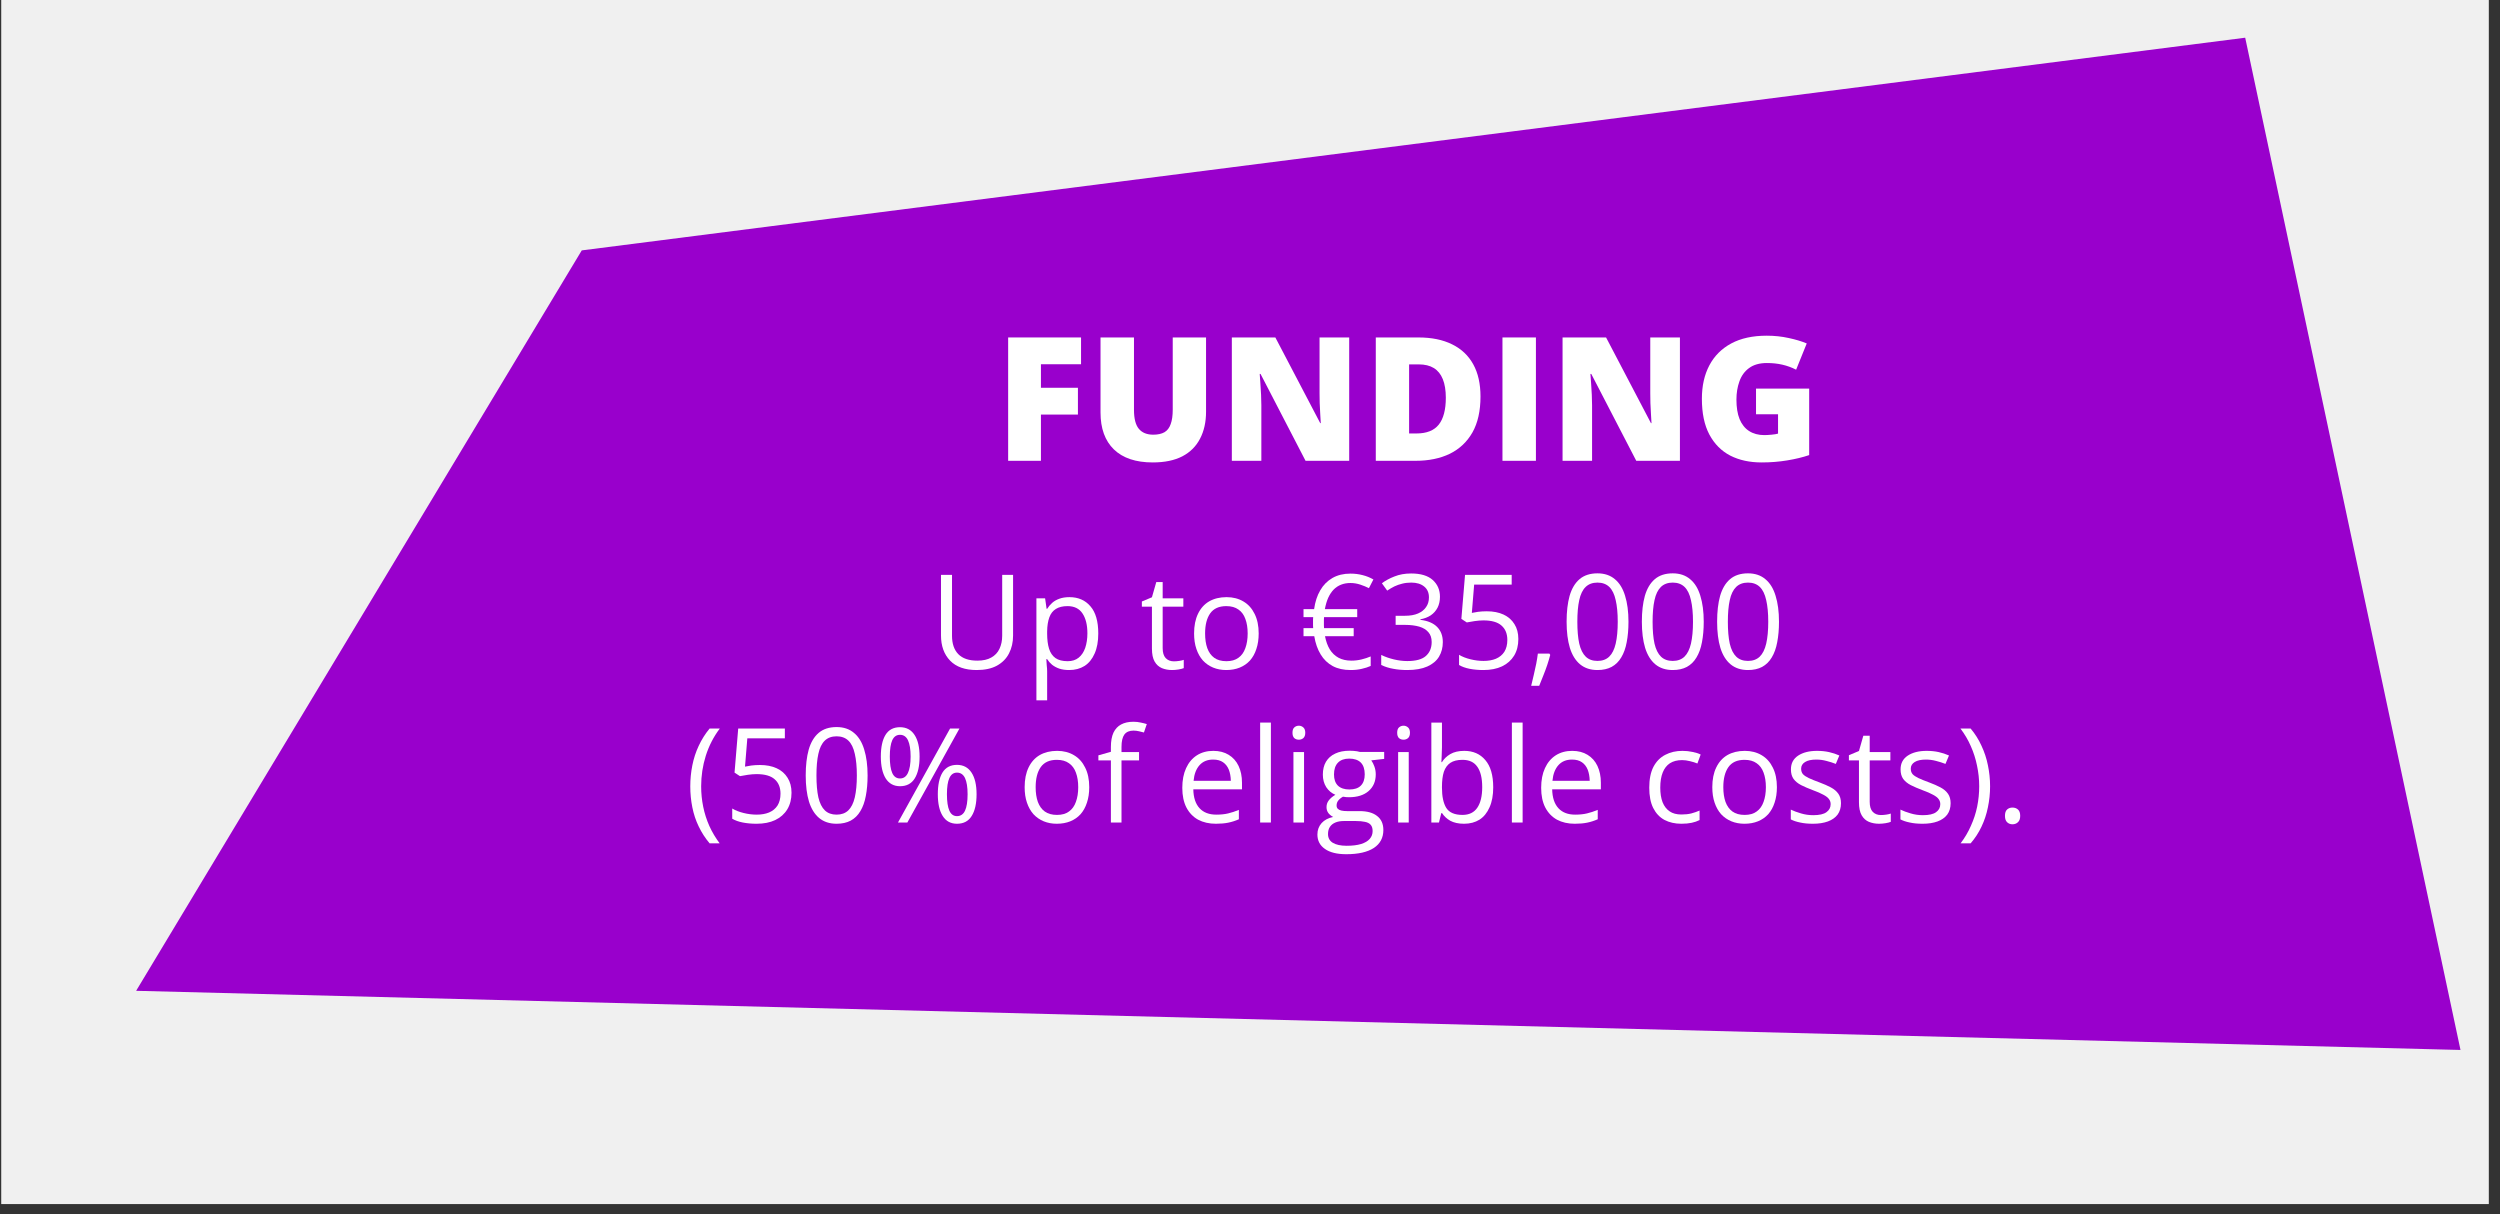 <?xml version="1.0" encoding="UTF-8"?> <svg xmlns="http://www.w3.org/2000/svg" xmlns:xlink="http://www.w3.org/1999/xlink" width="383" zoomAndPan="magnify" viewBox="0 0 287.25 139.5" height="186" preserveAspectRatio="xMidYMid meet" version="1.2"><rect x="0" y="0" width="287.25" height="139.5" fill="#333333" stroke="none"/><defs><clipPath id="74cf4aa176"><path d="M 0.141 0 L 285.965 0 L 285.965 138.348 L 0.141 138.348 Z M 0.141 0 "></path></clipPath><clipPath id="a8db6aed71"><path d="M 0.141 0 L 285.965 0 L 285.965 138.348 L 0.141 138.348 Z M 0.141 0 "></path></clipPath><clipPath id="f44a8935b6"><rect x="0" width="286" y="0" height="139"></rect></clipPath><clipPath id="bef259a710"><path d="M 15 4 L 283 4 L 283 121 L 15 121 Z M 15 4 "></path></clipPath><clipPath id="94607e19c5"><path d="M 4.957 8.781 L 279.867 1.176 L 283.234 122.941 L 8.328 130.551 Z M 4.957 8.781 "></path></clipPath><clipPath id="c6ce0d1fd5"><path d="M 4.602 -4.047 L 300.43 -12.234 L 304.52 135.68 L 8.695 143.867 Z M 4.602 -4.047 "></path></clipPath><clipPath id="78db51e1bc"><rect x="0" width="97" y="0" height="29"></rect></clipPath><clipPath id="07b2dbd2ac"><rect x="0" width="156" y="0" height="40"></rect></clipPath></defs><g id="3b10ad8d03"><g clip-rule="nonzero" clip-path="url(#74cf4aa176)"><g transform="matrix(1,0,0,1,0,-0)"><g clip-path="url(#f44a8935b6)"><g clip-rule="nonzero" clip-path="url(#a8db6aed71)"><path style=" stroke:none;fill-rule:nonzero;fill:#f0f0f0;fill-opacity:1;" d="M 0.141 0 L 286.023 0 L 286.023 138.348 L 0.141 138.348 Z M 0.141 0 "></path></g></g></g></g><g clip-rule="nonzero" clip-path="url(#bef259a710)"><g clip-rule="nonzero" clip-path="url(#94607e19c5)"><g clip-rule="nonzero" clip-path="url(#c6ce0d1fd5)"><path style=" stroke:none;fill-rule:evenodd;fill:#9900cc;fill-opacity:1;" d="M 15.641 113.844 L 66.844 28.77 L 257.973 4.332 L 282.711 120.641 Z M 15.641 113.844 "></path></g></g></g><g transform="matrix(1,0,0,1,113,31)"><g clip-path="url(#78db51e1bc)"><g style="fill:#ffffff;fill-opacity:1;"><g transform="translate(1.306, 21.946)"><path style="stroke:none" d="M 5.297 0 L 1.531 0 L 1.531 -14.172 L 9.906 -14.172 L 9.906 -11.094 L 5.297 -11.094 L 5.297 -8.391 L 9.547 -8.391 L 9.547 -5.312 L 5.297 -5.312 Z M 5.297 0 "></path></g></g><g style="fill:#ffffff;fill-opacity:1;"><g transform="translate(11.997, 21.946)"><path style="stroke:none" d="M 13.578 -14.172 L 13.578 -5.641 C 13.578 -4.453 13.348 -3.422 12.891 -2.547 C 12.441 -1.672 11.766 -0.992 10.859 -0.516 C 9.953 -0.047 8.816 0.188 7.453 0.188 C 5.504 0.188 4.016 -0.312 2.984 -1.312 C 1.961 -2.312 1.453 -3.723 1.453 -5.547 L 1.453 -14.172 L 5.297 -14.172 L 5.297 -5.859 C 5.297 -4.848 5.484 -4.117 5.859 -3.672 C 6.234 -3.223 6.785 -3 7.516 -3 C 8.035 -3 8.461 -3.094 8.797 -3.281 C 9.129 -3.477 9.367 -3.789 9.516 -4.219 C 9.672 -4.645 9.75 -5.195 9.75 -5.875 L 9.75 -14.172 Z M 13.578 -14.172 "></path></g></g><g style="fill:#ffffff;fill-opacity:1;"><g transform="translate(27.007, 21.946)"><path style="stroke:none" d="M 15.016 0 L 10 0 L 4.828 -9.984 L 4.734 -9.984 C 4.766 -9.68 4.789 -9.316 4.812 -8.891 C 4.844 -8.461 4.867 -8.023 4.891 -7.578 C 4.91 -7.141 4.922 -6.742 4.922 -6.391 L 4.922 0 L 1.531 0 L 1.531 -14.172 L 6.531 -14.172 L 11.688 -4.328 L 11.75 -4.328 C 11.727 -4.629 11.707 -4.984 11.688 -5.391 C 11.664 -5.805 11.645 -6.223 11.625 -6.641 C 11.613 -7.066 11.609 -7.441 11.609 -7.766 L 11.609 -14.172 L 15.016 -14.172 Z M 15.016 0 "></path></g></g><g style="fill:#ffffff;fill-opacity:1;"><g transform="translate(43.547, 21.946)"><path style="stroke:none" d="M 13.562 -7.391 C 13.562 -5.734 13.254 -4.359 12.641 -3.266 C 12.023 -2.18 11.16 -1.363 10.047 -0.812 C 8.93 -0.27 7.617 0 6.109 0 L 1.531 0 L 1.531 -14.172 L 6.438 -14.172 C 7.957 -14.172 9.25 -13.906 10.312 -13.375 C 11.375 -12.852 12.18 -12.086 12.734 -11.078 C 13.285 -10.078 13.562 -8.848 13.562 -7.391 Z M 9.578 -7.25 C 9.578 -8.102 9.461 -8.812 9.234 -9.375 C 9.004 -9.945 8.66 -10.375 8.203 -10.656 C 7.742 -10.938 7.164 -11.078 6.469 -11.078 L 5.359 -11.078 L 5.359 -3.141 L 6.203 -3.141 C 7.367 -3.141 8.223 -3.477 8.766 -4.156 C 9.305 -4.832 9.578 -5.863 9.578 -7.25 Z M 9.578 -7.25 "></path></g></g><g style="fill:#ffffff;fill-opacity:1;"><g transform="translate(58.102, 21.946)"><path style="stroke:none" d="M 1.531 0 L 1.531 -14.172 L 5.375 -14.172 L 5.375 0 Z M 1.531 0 "></path></g></g><g style="fill:#ffffff;fill-opacity:1;"><g transform="translate(65.007, 21.946)"><path style="stroke:none" d="M 15.016 0 L 10 0 L 4.828 -9.984 L 4.734 -9.984 C 4.766 -9.68 4.789 -9.316 4.812 -8.891 C 4.844 -8.461 4.867 -8.023 4.891 -7.578 C 4.91 -7.141 4.922 -6.742 4.922 -6.391 L 4.922 0 L 1.531 0 L 1.531 -14.172 L 6.531 -14.172 L 11.688 -4.328 L 11.75 -4.328 C 11.727 -4.629 11.707 -4.984 11.688 -5.391 C 11.664 -5.805 11.645 -6.223 11.625 -6.641 C 11.613 -7.066 11.609 -7.441 11.609 -7.766 L 11.609 -14.172 L 15.016 -14.172 Z M 15.016 0 "></path></g></g><g style="fill:#ffffff;fill-opacity:1;"><g transform="translate(81.547, 21.946)"><path style="stroke:none" d="M 7.219 -8.297 L 13.328 -8.297 L 13.328 -0.656 C 12.598 -0.406 11.758 -0.203 10.812 -0.047 C 9.875 0.109 8.891 0.188 7.859 0.188 C 6.492 0.188 5.297 -0.07 4.266 -0.594 C 3.242 -1.125 2.441 -1.93 1.859 -3.016 C 1.285 -4.098 1 -5.469 1 -7.125 C 1 -8.602 1.285 -9.883 1.859 -10.969 C 2.43 -12.051 3.27 -12.891 4.375 -13.484 C 5.477 -14.078 6.836 -14.375 8.453 -14.375 C 9.336 -14.375 10.176 -14.285 10.969 -14.109 C 11.758 -13.941 12.453 -13.734 13.047 -13.484 L 11.828 -10.469 C 11.316 -10.727 10.785 -10.922 10.234 -11.047 C 9.691 -11.172 9.102 -11.234 8.469 -11.234 C 7.625 -11.234 6.941 -11.039 6.422 -10.656 C 5.91 -10.281 5.539 -9.77 5.312 -9.125 C 5.082 -8.488 4.969 -7.789 4.969 -7.031 C 4.969 -6.145 5.086 -5.398 5.328 -4.797 C 5.578 -4.191 5.941 -3.734 6.422 -3.422 C 6.91 -3.109 7.492 -2.953 8.172 -2.953 C 8.398 -2.953 8.676 -2.969 9 -3 C 9.332 -3.031 9.582 -3.07 9.75 -3.125 L 9.75 -5.344 L 7.219 -5.344 Z M 7.219 -8.297 "></path></g></g></g></g><g transform="matrix(1,0,0,1,78,60)"><g clip-path="url(#07b2dbd2ac)"><g style="fill:#ffffff;fill-opacity:1;"><g transform="translate(28.761, 16.846)"><path style="stroke:none" d="M 9.641 -10.797 L 9.641 -3.812 C 9.641 -3.051 9.484 -2.367 9.172 -1.766 C 8.867 -1.172 8.406 -0.703 7.781 -0.359 C 7.164 -0.023 6.391 0.141 5.453 0.141 C 4.117 0.141 3.102 -0.219 2.406 -0.938 C 1.707 -1.664 1.359 -2.633 1.359 -3.844 L 1.359 -10.797 L 2.625 -10.797 L 2.625 -3.797 C 2.625 -2.891 2.863 -2.188 3.344 -1.688 C 3.832 -1.188 4.562 -0.938 5.531 -0.938 C 6.188 -0.938 6.723 -1.055 7.141 -1.297 C 7.566 -1.535 7.879 -1.867 8.078 -2.297 C 8.285 -2.734 8.391 -3.234 8.391 -3.797 L 8.391 -10.797 Z M 9.641 -10.797 "></path></g></g><g style="fill:#ffffff;fill-opacity:1;"><g transform="translate(39.786, 16.846)"><path style="stroke:none" d="M 5.094 -8.234 C 6.102 -8.234 6.906 -7.883 7.5 -7.188 C 8.102 -6.5 8.406 -5.457 8.406 -4.062 C 8.406 -3.145 8.266 -2.375 7.984 -1.75 C 7.711 -1.125 7.328 -0.648 6.828 -0.328 C 6.328 -0.016 5.738 0.141 5.062 0.141 C 4.633 0.141 4.258 0.086 3.938 -0.016 C 3.613 -0.129 3.332 -0.281 3.094 -0.469 C 2.863 -0.664 2.676 -0.879 2.531 -1.109 L 2.438 -1.109 C 2.445 -0.91 2.461 -0.676 2.484 -0.406 C 2.516 -0.133 2.531 0.098 2.531 0.297 L 2.531 3.625 L 1.297 3.625 L 1.297 -8.094 L 2.297 -8.094 L 2.469 -6.891 L 2.531 -6.891 C 2.688 -7.141 2.875 -7.363 3.094 -7.562 C 3.32 -7.77 3.598 -7.93 3.922 -8.047 C 4.254 -8.172 4.645 -8.234 5.094 -8.234 Z M 4.875 -7.203 C 4.32 -7.203 3.875 -7.094 3.531 -6.875 C 3.188 -6.664 2.938 -6.344 2.781 -5.906 C 2.625 -5.477 2.539 -4.941 2.531 -4.297 L 2.531 -4.047 C 2.531 -3.367 2.602 -2.789 2.75 -2.312 C 2.895 -1.844 3.141 -1.484 3.484 -1.234 C 3.836 -0.992 4.305 -0.875 4.891 -0.875 C 5.398 -0.875 5.82 -1.008 6.156 -1.281 C 6.488 -1.551 6.738 -1.926 6.906 -2.406 C 7.07 -2.895 7.156 -3.453 7.156 -4.078 C 7.156 -5.035 6.969 -5.797 6.594 -6.359 C 6.219 -6.922 5.645 -7.203 4.875 -7.203 Z M 4.875 -7.203 "></path></g></g><g style="fill:#ffffff;fill-opacity:1;"><g transform="translate(49.038, 16.846)"><path style="stroke:none" d=""></path></g></g><g style="fill:#ffffff;fill-opacity:1;"><g transform="translate(52.966, 16.846)"><path style="stroke:none" d="M 3.906 -0.859 C 4.102 -0.859 4.305 -0.875 4.516 -0.906 C 4.734 -0.938 4.91 -0.977 5.047 -1.031 L 5.047 -0.078 C 4.898 -0.016 4.695 0.035 4.438 0.078 C 4.188 0.117 3.941 0.141 3.703 0.141 C 3.273 0.141 2.883 0.066 2.531 -0.078 C 2.188 -0.223 1.91 -0.473 1.703 -0.828 C 1.492 -1.191 1.391 -1.691 1.391 -2.328 L 1.391 -7.141 L 0.234 -7.141 L 0.234 -7.734 L 1.391 -8.219 L 1.891 -9.969 L 2.625 -9.969 L 2.625 -8.094 L 5 -8.094 L 5 -7.141 L 2.625 -7.141 L 2.625 -2.375 C 2.625 -1.863 2.738 -1.484 2.969 -1.234 C 3.207 -0.984 3.52 -0.859 3.906 -0.859 Z M 3.906 -0.859 "></path></g></g><g style="fill:#ffffff;fill-opacity:1;"><g transform="translate(58.357, 16.846)"><path style="stroke:none" d="M 8.266 -4.062 C 8.266 -3.395 8.176 -2.801 8 -2.281 C 7.832 -1.758 7.586 -1.316 7.266 -0.953 C 6.941 -0.598 6.551 -0.328 6.094 -0.141 C 5.633 0.047 5.113 0.141 4.531 0.141 C 3.988 0.141 3.488 0.047 3.031 -0.141 C 2.582 -0.328 2.191 -0.598 1.859 -0.953 C 1.535 -1.316 1.285 -1.758 1.109 -2.281 C 0.93 -2.801 0.844 -3.395 0.844 -4.062 C 0.844 -4.945 0.992 -5.703 1.297 -6.328 C 1.598 -6.953 2.023 -7.426 2.578 -7.75 C 3.141 -8.07 3.805 -8.234 4.578 -8.234 C 5.316 -8.234 5.961 -8.066 6.516 -7.734 C 7.066 -7.41 7.492 -6.938 7.797 -6.312 C 8.109 -5.695 8.266 -4.945 8.266 -4.062 Z M 2.109 -4.062 C 2.109 -3.414 2.191 -2.852 2.359 -2.375 C 2.535 -1.895 2.801 -1.523 3.156 -1.266 C 3.52 -1.004 3.988 -0.875 4.562 -0.875 C 5.125 -0.875 5.582 -1.004 5.938 -1.266 C 6.301 -1.523 6.566 -1.895 6.734 -2.375 C 6.91 -2.852 7 -3.414 7 -4.062 C 7 -4.707 6.91 -5.266 6.734 -5.734 C 6.566 -6.203 6.301 -6.562 5.938 -6.812 C 5.582 -7.07 5.117 -7.203 4.547 -7.203 C 3.703 -7.203 3.082 -6.922 2.688 -6.359 C 2.301 -5.805 2.109 -5.039 2.109 -4.062 Z M 2.109 -4.062 "></path></g></g><g style="fill:#ffffff;fill-opacity:1;"><g transform="translate(67.454, 16.846)"><path style="stroke:none" d=""></path></g></g><g style="fill:#ffffff;fill-opacity:1;"><g transform="translate(71.383, 16.846)"><path style="stroke:none" d="M 5.781 -10.938 C 6.281 -10.938 6.742 -10.879 7.172 -10.766 C 7.609 -10.66 8.023 -10.492 8.422 -10.266 L 7.906 -9.266 C 7.625 -9.41 7.297 -9.547 6.922 -9.672 C 6.547 -9.797 6.164 -9.859 5.781 -9.859 C 5.395 -9.859 5.039 -9.797 4.719 -9.672 C 4.395 -9.547 4.109 -9.359 3.859 -9.109 C 3.617 -8.859 3.41 -8.547 3.234 -8.172 C 3.066 -7.797 2.938 -7.359 2.844 -6.859 L 6.562 -6.859 L 6.562 -5.938 L 2.75 -5.938 C 2.738 -5.844 2.734 -5.742 2.734 -5.641 C 2.734 -5.535 2.734 -5.43 2.734 -5.328 C 2.734 -5.223 2.734 -5.113 2.734 -5 C 2.734 -4.883 2.738 -4.773 2.75 -4.672 L 6.156 -4.672 L 6.156 -3.75 L 2.859 -3.75 C 2.973 -3.156 3.156 -2.648 3.406 -2.234 C 3.664 -1.816 4.004 -1.492 4.422 -1.266 C 4.836 -1.047 5.328 -0.938 5.891 -0.938 C 6.285 -0.938 6.676 -0.984 7.062 -1.078 C 7.445 -1.172 7.797 -1.285 8.109 -1.422 L 8.109 -0.328 C 7.805 -0.191 7.469 -0.082 7.094 0 C 6.719 0.094 6.289 0.141 5.812 0.141 C 5.008 0.141 4.32 -0.008 3.75 -0.312 C 3.176 -0.625 2.711 -1.07 2.359 -1.656 C 2.004 -2.238 1.758 -2.938 1.625 -3.75 L 0.391 -3.75 L 0.391 -4.672 L 1.5 -4.672 C 1.5 -4.797 1.492 -4.898 1.484 -4.984 C 1.484 -5.078 1.484 -5.188 1.484 -5.312 C 1.484 -5.426 1.484 -5.539 1.484 -5.656 C 1.492 -5.77 1.5 -5.863 1.5 -5.938 L 0.391 -5.938 L 0.391 -6.859 L 1.609 -6.859 C 1.723 -7.691 1.957 -8.41 2.312 -9.016 C 2.664 -9.629 3.133 -10.102 3.719 -10.438 C 4.301 -10.77 4.988 -10.938 5.781 -10.938 Z M 5.781 -10.938 "></path></g></g><g style="fill:#ffffff;fill-opacity:1;"><g transform="translate(80.03, 16.846)"><path style="stroke:none" d="M 7.422 -8.281 C 7.422 -7.801 7.328 -7.379 7.141 -7.016 C 6.953 -6.66 6.691 -6.367 6.359 -6.141 C 6.023 -5.922 5.629 -5.77 5.172 -5.688 L 5.172 -5.625 C 6.035 -5.52 6.68 -5.242 7.109 -4.797 C 7.535 -4.359 7.75 -3.781 7.75 -3.062 C 7.75 -2.438 7.602 -1.879 7.312 -1.391 C 7.02 -0.91 6.57 -0.535 5.969 -0.266 C 5.363 0.004 4.594 0.141 3.656 0.141 C 3.082 0.141 2.551 0.094 2.062 0 C 1.582 -0.082 1.117 -0.227 0.672 -0.438 L 0.672 -1.594 C 1.117 -1.375 1.609 -1.203 2.141 -1.078 C 2.672 -0.953 3.18 -0.891 3.672 -0.891 C 4.648 -0.891 5.359 -1.082 5.797 -1.469 C 6.242 -1.863 6.469 -2.398 6.469 -3.078 C 6.469 -3.547 6.344 -3.922 6.094 -4.203 C 5.852 -4.492 5.504 -4.707 5.047 -4.844 C 4.586 -4.977 4.039 -5.047 3.406 -5.047 L 2.328 -5.047 L 2.328 -6.094 L 3.406 -6.094 C 4 -6.094 4.5 -6.18 4.906 -6.359 C 5.312 -6.535 5.617 -6.781 5.828 -7.094 C 6.047 -7.406 6.156 -7.773 6.156 -8.203 C 6.156 -8.742 5.973 -9.16 5.609 -9.453 C 5.242 -9.754 4.75 -9.906 4.125 -9.906 C 3.738 -9.906 3.391 -9.863 3.078 -9.781 C 2.766 -9.707 2.469 -9.602 2.188 -9.469 C 1.914 -9.332 1.641 -9.172 1.359 -8.984 L 0.75 -9.828 C 1.145 -10.129 1.625 -10.391 2.188 -10.609 C 2.75 -10.836 3.391 -10.953 4.109 -10.953 C 5.211 -10.953 6.039 -10.703 6.594 -10.203 C 7.145 -9.703 7.422 -9.062 7.422 -8.281 Z M 7.422 -8.281 "></path></g></g><g style="fill:#ffffff;fill-opacity:1;"><g transform="translate(88.677, 16.846)"><path style="stroke:none" d="M 4.156 -6.609 C 4.895 -6.609 5.535 -6.484 6.078 -6.234 C 6.617 -5.984 7.035 -5.617 7.328 -5.141 C 7.629 -4.672 7.781 -4.098 7.781 -3.422 C 7.781 -2.68 7.617 -2.047 7.297 -1.516 C 6.973 -0.984 6.508 -0.57 5.906 -0.281 C 5.312 0 4.598 0.141 3.766 0.141 C 3.203 0.141 2.676 0.094 2.188 0 C 1.707 -0.094 1.301 -0.238 0.969 -0.438 L 0.969 -1.609 C 1.332 -1.391 1.77 -1.219 2.281 -1.094 C 2.789 -0.969 3.289 -0.906 3.781 -0.906 C 4.32 -0.906 4.797 -0.988 5.203 -1.156 C 5.617 -1.332 5.941 -1.598 6.172 -1.953 C 6.398 -2.316 6.516 -2.77 6.516 -3.312 C 6.516 -4.031 6.289 -4.582 5.844 -4.969 C 5.406 -5.363 4.711 -5.562 3.766 -5.562 C 3.461 -5.562 3.129 -5.535 2.766 -5.484 C 2.398 -5.43 2.098 -5.379 1.859 -5.328 L 1.234 -5.734 L 1.656 -10.797 L 7.016 -10.797 L 7.016 -9.672 L 2.703 -9.672 L 2.438 -6.422 C 2.613 -6.461 2.848 -6.504 3.141 -6.547 C 3.441 -6.586 3.781 -6.609 4.156 -6.609 Z M 4.156 -6.609 "></path></g></g><g style="fill:#ffffff;fill-opacity:1;"><g transform="translate(97.324, 16.846)"><path style="stroke:none" d="M 2.703 -1.75 L 2.797 -1.594 C 2.703 -1.227 2.586 -0.844 2.453 -0.438 C 2.316 -0.031 2.164 0.375 2 0.781 C 1.844 1.195 1.688 1.586 1.531 1.953 L 0.609 1.953 C 0.711 1.555 0.812 1.141 0.906 0.703 C 1.008 0.266 1.102 -0.16 1.188 -0.578 C 1.27 -1.004 1.332 -1.395 1.375 -1.75 Z M 2.703 -1.75 "></path></g></g><g style="fill:#ffffff;fill-opacity:1;"><g transform="translate(101.237, 16.846)"><path style="stroke:none" d="M 7.875 -5.406 C 7.875 -4.531 7.805 -3.75 7.672 -3.062 C 7.547 -2.375 7.336 -1.789 7.047 -1.312 C 6.766 -0.832 6.395 -0.469 5.938 -0.219 C 5.488 0.02 4.945 0.141 4.312 0.141 C 3.508 0.141 2.844 -0.078 2.312 -0.516 C 1.789 -0.953 1.398 -1.582 1.141 -2.406 C 0.891 -3.238 0.766 -4.238 0.766 -5.406 C 0.766 -6.562 0.879 -7.551 1.109 -8.375 C 1.348 -9.207 1.727 -9.848 2.25 -10.297 C 2.77 -10.742 3.457 -10.969 4.312 -10.969 C 5.125 -10.969 5.789 -10.742 6.312 -10.297 C 6.844 -9.859 7.234 -9.223 7.484 -8.391 C 7.742 -7.566 7.875 -6.57 7.875 -5.406 Z M 2 -5.406 C 2 -4.406 2.07 -3.566 2.219 -2.891 C 2.375 -2.223 2.625 -1.723 2.969 -1.391 C 3.312 -1.066 3.758 -0.906 4.312 -0.906 C 4.863 -0.906 5.312 -1.066 5.656 -1.391 C 6 -1.723 6.25 -2.223 6.406 -2.891 C 6.562 -3.566 6.641 -4.406 6.641 -5.406 C 6.641 -6.395 6.562 -7.223 6.406 -7.891 C 6.258 -8.566 6.016 -9.07 5.672 -9.406 C 5.328 -9.738 4.875 -9.906 4.312 -9.906 C 3.75 -9.906 3.297 -9.738 2.953 -9.406 C 2.609 -9.07 2.363 -8.566 2.219 -7.891 C 2.07 -7.223 2 -6.395 2 -5.406 Z M 2 -5.406 "></path></g></g><g style="fill:#ffffff;fill-opacity:1;"><g transform="translate(109.884, 16.846)"><path style="stroke:none" d="M 7.875 -5.406 C 7.875 -4.531 7.805 -3.75 7.672 -3.062 C 7.547 -2.375 7.336 -1.789 7.047 -1.312 C 6.766 -0.832 6.395 -0.469 5.938 -0.219 C 5.488 0.02 4.945 0.141 4.312 0.141 C 3.508 0.141 2.844 -0.078 2.312 -0.516 C 1.789 -0.953 1.398 -1.582 1.141 -2.406 C 0.891 -3.238 0.766 -4.238 0.766 -5.406 C 0.766 -6.562 0.879 -7.551 1.109 -8.375 C 1.348 -9.207 1.727 -9.848 2.25 -10.297 C 2.77 -10.742 3.457 -10.969 4.312 -10.969 C 5.125 -10.969 5.789 -10.742 6.312 -10.297 C 6.844 -9.859 7.234 -9.223 7.484 -8.391 C 7.742 -7.566 7.875 -6.57 7.875 -5.406 Z M 2 -5.406 C 2 -4.406 2.07 -3.566 2.219 -2.891 C 2.375 -2.223 2.625 -1.723 2.969 -1.391 C 3.312 -1.066 3.758 -0.906 4.312 -0.906 C 4.863 -0.906 5.312 -1.066 5.656 -1.391 C 6 -1.723 6.25 -2.223 6.406 -2.891 C 6.562 -3.566 6.641 -4.406 6.641 -5.406 C 6.641 -6.395 6.562 -7.223 6.406 -7.891 C 6.258 -8.566 6.016 -9.07 5.672 -9.406 C 5.328 -9.738 4.875 -9.906 4.312 -9.906 C 3.75 -9.906 3.297 -9.738 2.953 -9.406 C 2.609 -9.07 2.363 -8.566 2.219 -7.891 C 2.07 -7.223 2 -6.395 2 -5.406 Z M 2 -5.406 "></path></g></g><g style="fill:#ffffff;fill-opacity:1;"><g transform="translate(118.531, 16.846)"><path style="stroke:none" d="M 7.875 -5.406 C 7.875 -4.531 7.805 -3.75 7.672 -3.062 C 7.547 -2.375 7.336 -1.789 7.047 -1.312 C 6.766 -0.832 6.395 -0.469 5.938 -0.219 C 5.488 0.02 4.945 0.141 4.312 0.141 C 3.508 0.141 2.844 -0.078 2.312 -0.516 C 1.789 -0.953 1.398 -1.582 1.141 -2.406 C 0.891 -3.238 0.766 -4.238 0.766 -5.406 C 0.766 -6.562 0.879 -7.551 1.109 -8.375 C 1.348 -9.207 1.727 -9.848 2.25 -10.297 C 2.77 -10.742 3.457 -10.969 4.312 -10.969 C 5.125 -10.969 5.789 -10.742 6.312 -10.297 C 6.844 -9.859 7.234 -9.223 7.484 -8.391 C 7.742 -7.566 7.875 -6.57 7.875 -5.406 Z M 2 -5.406 C 2 -4.406 2.07 -3.566 2.219 -2.891 C 2.375 -2.223 2.625 -1.723 2.969 -1.391 C 3.312 -1.066 3.758 -0.906 4.312 -0.906 C 4.863 -0.906 5.312 -1.066 5.656 -1.391 C 6 -1.723 6.25 -2.223 6.406 -2.891 C 6.562 -3.566 6.641 -4.406 6.641 -5.406 C 6.641 -6.395 6.562 -7.223 6.406 -7.891 C 6.258 -8.566 6.016 -9.07 5.672 -9.406 C 5.328 -9.738 4.875 -9.906 4.312 -9.906 C 3.75 -9.906 3.297 -9.738 2.953 -9.406 C 2.609 -9.07 2.363 -8.566 2.219 -7.891 C 2.07 -7.223 2 -6.395 2 -5.406 Z M 2 -5.406 "></path></g></g><g style="fill:#ffffff;fill-opacity:1;"><g transform="translate(0.704, 34.508)"><path style="stroke:none" d="M 0.609 -4.141 C 0.609 -4.973 0.688 -5.781 0.844 -6.562 C 1 -7.352 1.242 -8.102 1.578 -8.812 C 1.91 -9.531 2.328 -10.191 2.828 -10.797 L 4 -10.797 C 3.289 -9.859 2.754 -8.816 2.391 -7.672 C 2.035 -6.535 1.859 -5.363 1.859 -4.156 C 1.859 -3.363 1.938 -2.582 2.094 -1.812 C 2.25 -1.051 2.484 -0.316 2.797 0.391 C 3.117 1.098 3.516 1.766 3.984 2.391 L 2.828 2.391 C 2.328 1.797 1.91 1.148 1.578 0.453 C 1.242 -0.234 1 -0.969 0.844 -1.75 C 0.688 -2.531 0.609 -3.328 0.609 -4.141 Z M 0.609 -4.141 "></path></g></g><g style="fill:#ffffff;fill-opacity:1;"><g transform="translate(5.164, 34.508)"><path style="stroke:none" d="M 4.156 -6.609 C 4.895 -6.609 5.535 -6.484 6.078 -6.234 C 6.617 -5.984 7.035 -5.617 7.328 -5.141 C 7.629 -4.672 7.781 -4.098 7.781 -3.422 C 7.781 -2.68 7.617 -2.047 7.297 -1.516 C 6.973 -0.984 6.508 -0.57 5.906 -0.281 C 5.312 0 4.598 0.141 3.766 0.141 C 3.203 0.141 2.676 0.094 2.188 0 C 1.707 -0.094 1.301 -0.238 0.969 -0.438 L 0.969 -1.609 C 1.332 -1.391 1.77 -1.219 2.281 -1.094 C 2.789 -0.969 3.289 -0.906 3.781 -0.906 C 4.32 -0.906 4.797 -0.988 5.203 -1.156 C 5.617 -1.332 5.941 -1.598 6.172 -1.953 C 6.398 -2.316 6.516 -2.77 6.516 -3.312 C 6.516 -4.031 6.289 -4.582 5.844 -4.969 C 5.406 -5.363 4.711 -5.562 3.766 -5.562 C 3.461 -5.562 3.129 -5.535 2.766 -5.484 C 2.398 -5.43 2.098 -5.379 1.859 -5.328 L 1.234 -5.734 L 1.656 -10.797 L 7.016 -10.797 L 7.016 -9.672 L 2.703 -9.672 L 2.438 -6.422 C 2.613 -6.461 2.848 -6.504 3.141 -6.547 C 3.441 -6.586 3.781 -6.609 4.156 -6.609 Z M 4.156 -6.609 "></path></g></g><g style="fill:#ffffff;fill-opacity:1;"><g transform="translate(13.811, 34.508)"><path style="stroke:none" d="M 7.875 -5.406 C 7.875 -4.531 7.805 -3.75 7.672 -3.062 C 7.547 -2.375 7.336 -1.789 7.047 -1.312 C 6.766 -0.832 6.395 -0.469 5.938 -0.219 C 5.488 0.02 4.945 0.141 4.312 0.141 C 3.508 0.141 2.844 -0.078 2.312 -0.516 C 1.789 -0.953 1.398 -1.582 1.141 -2.406 C 0.891 -3.238 0.766 -4.238 0.766 -5.406 C 0.766 -6.562 0.879 -7.551 1.109 -8.375 C 1.348 -9.207 1.727 -9.848 2.25 -10.297 C 2.77 -10.742 3.457 -10.969 4.312 -10.969 C 5.125 -10.969 5.789 -10.742 6.312 -10.297 C 6.844 -9.859 7.234 -9.223 7.484 -8.391 C 7.742 -7.566 7.875 -6.57 7.875 -5.406 Z M 2 -5.406 C 2 -4.406 2.07 -3.566 2.219 -2.891 C 2.375 -2.223 2.625 -1.723 2.969 -1.391 C 3.312 -1.066 3.758 -0.906 4.312 -0.906 C 4.863 -0.906 5.312 -1.066 5.656 -1.391 C 6 -1.723 6.25 -2.223 6.406 -2.891 C 6.562 -3.566 6.641 -4.406 6.641 -5.406 C 6.641 -6.395 6.562 -7.223 6.406 -7.891 C 6.258 -8.566 6.016 -9.07 5.672 -9.406 C 5.328 -9.738 4.875 -9.906 4.312 -9.906 C 3.75 -9.906 3.297 -9.738 2.953 -9.406 C 2.609 -9.07 2.363 -8.566 2.219 -7.891 C 2.07 -7.223 2 -6.395 2 -5.406 Z M 2 -5.406 "></path></g></g><g style="fill:#ffffff;fill-opacity:1;"><g transform="translate(22.458, 34.508)"><path style="stroke:none" d="M 2.953 -10.953 C 3.68 -10.953 4.238 -10.656 4.625 -10.062 C 5.008 -9.477 5.203 -8.648 5.203 -7.578 C 5.203 -6.504 5.016 -5.664 4.641 -5.062 C 4.273 -4.469 3.711 -4.172 2.953 -4.172 C 2.242 -4.172 1.695 -4.469 1.312 -5.062 C 0.938 -5.664 0.75 -6.504 0.75 -7.578 C 0.75 -8.648 0.926 -9.477 1.281 -10.062 C 1.645 -10.656 2.203 -10.953 2.953 -10.953 Z M 2.953 -10.078 C 2.547 -10.078 2.25 -9.867 2.062 -9.453 C 1.875 -9.035 1.781 -8.41 1.781 -7.578 C 1.781 -6.742 1.875 -6.113 2.062 -5.688 C 2.25 -5.27 2.547 -5.062 2.953 -5.062 C 3.359 -5.062 3.66 -5.27 3.859 -5.688 C 4.066 -6.113 4.172 -6.742 4.172 -7.578 C 4.172 -8.398 4.07 -9.02 3.875 -9.438 C 3.676 -9.863 3.367 -10.078 2.953 -10.078 Z M 9.781 -10.797 L 3.797 0 L 2.719 0 L 8.703 -10.797 Z M 9.5 -6.625 C 10.227 -6.625 10.785 -6.328 11.172 -5.734 C 11.555 -5.148 11.75 -4.32 11.75 -3.25 C 11.75 -2.176 11.562 -1.344 11.188 -0.75 C 10.82 -0.156 10.258 0.141 9.5 0.141 C 8.781 0.141 8.234 -0.156 7.859 -0.75 C 7.484 -1.344 7.297 -2.176 7.297 -3.25 C 7.297 -4.32 7.473 -5.148 7.828 -5.734 C 8.191 -6.328 8.75 -6.625 9.5 -6.625 Z M 9.5 -5.734 C 9.102 -5.734 8.812 -5.523 8.625 -5.109 C 8.438 -4.703 8.344 -4.082 8.344 -3.25 C 8.344 -2.414 8.438 -1.785 8.625 -1.359 C 8.812 -0.941 9.102 -0.734 9.5 -0.734 C 9.914 -0.734 10.223 -0.941 10.422 -1.359 C 10.617 -1.773 10.719 -2.406 10.719 -3.25 C 10.719 -4.07 10.617 -4.691 10.422 -5.109 C 10.223 -5.523 9.914 -5.734 9.5 -5.734 Z M 9.5 -5.734 "></path></g></g><g style="fill:#ffffff;fill-opacity:1;"><g transform="translate(34.96, 34.508)"><path style="stroke:none" d=""></path></g></g><g style="fill:#ffffff;fill-opacity:1;"><g transform="translate(38.888, 34.508)"><path style="stroke:none" d="M 8.266 -4.062 C 8.266 -3.395 8.176 -2.801 8 -2.281 C 7.832 -1.758 7.586 -1.316 7.266 -0.953 C 6.941 -0.598 6.551 -0.328 6.094 -0.141 C 5.633 0.047 5.113 0.141 4.531 0.141 C 3.988 0.141 3.488 0.047 3.031 -0.141 C 2.582 -0.328 2.191 -0.598 1.859 -0.953 C 1.535 -1.316 1.285 -1.758 1.109 -2.281 C 0.93 -2.801 0.844 -3.395 0.844 -4.062 C 0.844 -4.945 0.992 -5.703 1.297 -6.328 C 1.598 -6.953 2.023 -7.426 2.578 -7.75 C 3.141 -8.07 3.805 -8.234 4.578 -8.234 C 5.316 -8.234 5.961 -8.066 6.516 -7.734 C 7.066 -7.41 7.492 -6.938 7.797 -6.312 C 8.109 -5.695 8.266 -4.945 8.266 -4.062 Z M 2.109 -4.062 C 2.109 -3.414 2.191 -2.852 2.359 -2.375 C 2.535 -1.895 2.801 -1.523 3.156 -1.266 C 3.52 -1.004 3.988 -0.875 4.562 -0.875 C 5.125 -0.875 5.582 -1.004 5.938 -1.266 C 6.301 -1.523 6.566 -1.895 6.734 -2.375 C 6.91 -2.852 7 -3.414 7 -4.062 C 7 -4.707 6.91 -5.266 6.734 -5.734 C 6.566 -6.203 6.301 -6.562 5.938 -6.812 C 5.582 -7.07 5.117 -7.203 4.547 -7.203 C 3.703 -7.203 3.082 -6.922 2.688 -6.359 C 2.301 -5.805 2.109 -5.039 2.109 -4.062 Z M 2.109 -4.062 "></path></g></g><g style="fill:#ffffff;fill-opacity:1;"><g transform="translate(47.986, 34.508)"><path style="stroke:none" d="M 4.891 -7.141 L 2.875 -7.141 L 2.875 0 L 1.656 0 L 1.656 -7.141 L 0.219 -7.141 L 0.219 -7.719 L 1.656 -8.125 L 1.656 -8.672 C 1.656 -9.348 1.754 -9.898 1.953 -10.328 C 2.16 -10.754 2.453 -11.066 2.828 -11.266 C 3.211 -11.473 3.68 -11.578 4.234 -11.578 C 4.547 -11.578 4.832 -11.547 5.094 -11.484 C 5.352 -11.43 5.582 -11.375 5.781 -11.312 L 5.453 -10.344 C 5.285 -10.395 5.098 -10.441 4.891 -10.484 C 4.68 -10.535 4.469 -10.562 4.25 -10.562 C 3.781 -10.562 3.43 -10.41 3.203 -10.109 C 2.984 -9.805 2.875 -9.332 2.875 -8.688 L 2.875 -8.094 L 4.891 -8.094 Z M 4.891 -7.141 "></path></g></g><g style="fill:#ffffff;fill-opacity:1;"><g transform="translate(53.073, 34.508)"><path style="stroke:none" d=""></path></g></g><g style="fill:#ffffff;fill-opacity:1;"><g transform="translate(57.002, 34.508)"><path style="stroke:none" d="M 4.406 -8.234 C 5.094 -8.234 5.68 -8.082 6.172 -7.781 C 6.672 -7.477 7.051 -7.051 7.312 -6.5 C 7.57 -5.945 7.703 -5.305 7.703 -4.578 L 7.703 -3.812 L 2.109 -3.812 C 2.129 -2.863 2.367 -2.141 2.828 -1.641 C 3.285 -1.148 3.926 -0.906 4.75 -0.906 C 5.27 -0.906 5.723 -0.953 6.109 -1.047 C 6.504 -1.141 6.914 -1.273 7.344 -1.453 L 7.344 -0.375 C 6.938 -0.195 6.531 -0.066 6.125 0.016 C 5.727 0.098 5.254 0.141 4.703 0.141 C 3.922 0.141 3.238 -0.016 2.656 -0.328 C 2.082 -0.648 1.633 -1.117 1.312 -1.734 C 1 -2.348 0.844 -3.098 0.844 -3.984 C 0.844 -4.859 0.988 -5.613 1.281 -6.25 C 1.57 -6.883 1.984 -7.375 2.516 -7.719 C 3.055 -8.062 3.688 -8.234 4.406 -8.234 Z M 4.391 -7.234 C 3.734 -7.234 3.211 -7.02 2.828 -6.594 C 2.441 -6.164 2.211 -5.566 2.141 -4.797 L 6.422 -4.797 C 6.41 -5.285 6.332 -5.711 6.188 -6.078 C 6.039 -6.441 5.82 -6.723 5.531 -6.922 C 5.238 -7.129 4.859 -7.234 4.391 -7.234 Z M 4.391 -7.234 "></path></g></g><g style="fill:#ffffff;fill-opacity:1;"><g transform="translate(65.494, 34.508)"><path style="stroke:none" d="M 2.531 0 L 1.297 0 L 1.297 -11.484 L 2.531 -11.484 Z M 2.531 0 "></path></g></g><g style="fill:#ffffff;fill-opacity:1;"><g transform="translate(69.319, 34.508)"><path style="stroke:none" d="M 2.516 -8.094 L 2.516 0 L 1.297 0 L 1.297 -8.094 Z M 1.922 -11.125 C 2.117 -11.125 2.289 -11.055 2.438 -10.922 C 2.582 -10.797 2.656 -10.594 2.656 -10.312 C 2.656 -10.039 2.582 -9.836 2.438 -9.703 C 2.289 -9.578 2.117 -9.516 1.922 -9.516 C 1.711 -9.516 1.535 -9.578 1.391 -9.703 C 1.254 -9.836 1.188 -10.039 1.188 -10.312 C 1.188 -10.594 1.254 -10.797 1.391 -10.922 C 1.535 -11.055 1.711 -11.125 1.922 -11.125 Z M 1.922 -11.125 "></path></g></g><g style="fill:#ffffff;fill-opacity:1;"><g transform="translate(73.136, 34.508)"><path style="stroke:none" d="M 3.547 3.641 C 2.484 3.641 1.664 3.438 1.094 3.031 C 0.52 2.633 0.234 2.082 0.234 1.375 C 0.234 0.863 0.395 0.426 0.719 0.062 C 1.039 -0.289 1.484 -0.523 2.047 -0.641 C 1.836 -0.742 1.656 -0.891 1.5 -1.078 C 1.352 -1.273 1.281 -1.504 1.281 -1.766 C 1.281 -2.055 1.363 -2.312 1.531 -2.531 C 1.695 -2.758 1.953 -2.977 2.297 -3.188 C 1.867 -3.363 1.52 -3.656 1.25 -4.062 C 0.988 -4.477 0.859 -4.957 0.859 -5.5 C 0.859 -6.082 0.977 -6.578 1.219 -6.984 C 1.469 -7.398 1.82 -7.711 2.281 -7.922 C 2.738 -8.141 3.289 -8.25 3.938 -8.25 C 4.082 -8.25 4.227 -8.242 4.375 -8.234 C 4.52 -8.223 4.656 -8.207 4.781 -8.188 C 4.914 -8.164 5.031 -8.141 5.125 -8.109 L 7.906 -8.109 L 7.906 -7.312 L 6.422 -7.141 C 6.566 -6.941 6.688 -6.707 6.781 -6.438 C 6.883 -6.164 6.938 -5.863 6.938 -5.531 C 6.938 -4.727 6.66 -4.086 6.109 -3.609 C 5.566 -3.141 4.816 -2.906 3.859 -2.906 C 3.629 -2.906 3.398 -2.926 3.172 -2.969 C 2.93 -2.832 2.75 -2.68 2.625 -2.516 C 2.5 -2.359 2.438 -2.172 2.438 -1.953 C 2.438 -1.797 2.484 -1.672 2.578 -1.578 C 2.672 -1.484 2.805 -1.414 2.984 -1.375 C 3.172 -1.332 3.391 -1.312 3.641 -1.312 L 5.078 -1.312 C 5.953 -1.312 6.625 -1.125 7.094 -0.75 C 7.57 -0.383 7.812 0.148 7.812 0.859 C 7.812 1.754 7.445 2.441 6.719 2.922 C 5.988 3.398 4.93 3.641 3.547 3.641 Z M 3.594 2.672 C 4.258 2.672 4.812 2.602 5.25 2.469 C 5.695 2.332 6.031 2.133 6.25 1.875 C 6.469 1.625 6.578 1.328 6.578 0.984 C 6.578 0.66 6.5 0.414 6.344 0.25 C 6.195 0.082 5.977 -0.023 5.688 -0.078 C 5.406 -0.141 5.062 -0.172 4.656 -0.172 L 3.25 -0.172 C 2.883 -0.172 2.566 -0.113 2.297 0 C 2.023 0.113 1.816 0.281 1.672 0.5 C 1.523 0.719 1.453 0.992 1.453 1.328 C 1.453 1.766 1.633 2.098 2 2.328 C 2.375 2.555 2.906 2.672 3.594 2.672 Z M 3.906 -3.797 C 4.488 -3.797 4.926 -3.941 5.219 -4.234 C 5.52 -4.535 5.672 -4.969 5.672 -5.531 C 5.672 -6.133 5.52 -6.586 5.219 -6.891 C 4.914 -7.191 4.473 -7.344 3.891 -7.344 C 3.328 -7.344 2.895 -7.188 2.594 -6.875 C 2.289 -6.562 2.141 -6.109 2.141 -5.516 C 2.141 -4.961 2.289 -4.535 2.594 -4.234 C 2.906 -3.941 3.344 -3.797 3.906 -3.797 Z M 3.906 -3.797 "></path></g></g><g style="fill:#ffffff;fill-opacity:1;"><g transform="translate(81.348, 34.508)"><path style="stroke:none" d="M 2.516 -8.094 L 2.516 0 L 1.297 0 L 1.297 -8.094 Z M 1.922 -11.125 C 2.117 -11.125 2.289 -11.055 2.438 -10.922 C 2.582 -10.797 2.656 -10.594 2.656 -10.312 C 2.656 -10.039 2.582 -9.836 2.438 -9.703 C 2.289 -9.578 2.117 -9.516 1.922 -9.516 C 1.711 -9.516 1.535 -9.578 1.391 -9.703 C 1.254 -9.836 1.188 -10.039 1.188 -10.312 C 1.188 -10.594 1.254 -10.797 1.391 -10.922 C 1.535 -11.055 1.711 -11.125 1.922 -11.125 Z M 1.922 -11.125 "></path></g></g><g style="fill:#ffffff;fill-opacity:1;"><g transform="translate(85.165, 34.508)"><path style="stroke:none" d="M 2.516 -11.484 L 2.516 -8.625 C 2.516 -8.289 2.504 -7.969 2.484 -7.656 C 2.473 -7.344 2.461 -7.102 2.453 -6.938 L 2.516 -6.938 C 2.734 -7.301 3.051 -7.609 3.469 -7.859 C 3.895 -8.109 4.43 -8.234 5.078 -8.234 C 6.098 -8.234 6.906 -7.879 7.5 -7.172 C 8.102 -6.473 8.406 -5.43 8.406 -4.047 C 8.406 -3.141 8.266 -2.375 7.984 -1.75 C 7.711 -1.125 7.328 -0.648 6.828 -0.328 C 6.328 -0.016 5.734 0.141 5.047 0.141 C 4.41 0.141 3.883 0.023 3.469 -0.203 C 3.062 -0.441 2.75 -0.734 2.531 -1.078 L 2.438 -1.078 L 2.172 0 L 1.297 0 L 1.297 -11.484 Z M 4.875 -7.203 C 4.289 -7.203 3.828 -7.086 3.484 -6.859 C 3.141 -6.629 2.891 -6.285 2.734 -5.828 C 2.586 -5.367 2.516 -4.785 2.516 -4.078 L 2.516 -4.016 C 2.516 -2.992 2.68 -2.211 3.016 -1.672 C 3.359 -1.141 3.977 -0.875 4.875 -0.875 C 5.633 -0.875 6.203 -1.148 6.578 -1.703 C 6.953 -2.254 7.141 -3.039 7.141 -4.062 C 7.141 -5.102 6.953 -5.883 6.578 -6.406 C 6.211 -6.938 5.645 -7.203 4.875 -7.203 Z M 4.875 -7.203 "></path></g></g><g style="fill:#ffffff;fill-opacity:1;"><g transform="translate(94.418, 34.508)"><path style="stroke:none" d="M 2.531 0 L 1.297 0 L 1.297 -11.484 L 2.531 -11.484 Z M 2.531 0 "></path></g></g><g style="fill:#ffffff;fill-opacity:1;"><g transform="translate(98.236, 34.508)"><path style="stroke:none" d="M 4.406 -8.234 C 5.094 -8.234 5.68 -8.082 6.172 -7.781 C 6.672 -7.477 7.051 -7.051 7.312 -6.5 C 7.57 -5.945 7.703 -5.305 7.703 -4.578 L 7.703 -3.812 L 2.109 -3.812 C 2.129 -2.863 2.367 -2.141 2.828 -1.641 C 3.285 -1.148 3.926 -0.906 4.75 -0.906 C 5.27 -0.906 5.723 -0.953 6.109 -1.047 C 6.504 -1.141 6.914 -1.273 7.344 -1.453 L 7.344 -0.375 C 6.938 -0.195 6.531 -0.066 6.125 0.016 C 5.727 0.098 5.254 0.141 4.703 0.141 C 3.922 0.141 3.238 -0.016 2.656 -0.328 C 2.082 -0.648 1.633 -1.117 1.312 -1.734 C 1 -2.348 0.844 -3.098 0.844 -3.984 C 0.844 -4.859 0.988 -5.613 1.281 -6.25 C 1.57 -6.883 1.984 -7.375 2.516 -7.719 C 3.055 -8.062 3.688 -8.234 4.406 -8.234 Z M 4.391 -7.234 C 3.734 -7.234 3.211 -7.02 2.828 -6.594 C 2.441 -6.164 2.211 -5.566 2.141 -4.797 L 6.422 -4.797 C 6.41 -5.285 6.332 -5.711 6.188 -6.078 C 6.039 -6.441 5.82 -6.723 5.531 -6.922 C 5.238 -7.129 4.859 -7.234 4.391 -7.234 Z M 4.391 -7.234 "></path></g></g><g style="fill:#ffffff;fill-opacity:1;"><g transform="translate(106.727, 34.508)"><path style="stroke:none" d=""></path></g></g><g style="fill:#ffffff;fill-opacity:1;"><g transform="translate(110.656, 34.508)"><path style="stroke:none" d="M 4.531 0.141 C 3.801 0.141 3.156 -0.004 2.594 -0.297 C 2.039 -0.598 1.609 -1.055 1.297 -1.672 C 0.992 -2.285 0.844 -3.062 0.844 -4 C 0.844 -4.977 1.004 -5.781 1.328 -6.406 C 1.66 -7.031 2.113 -7.488 2.688 -7.781 C 3.258 -8.082 3.914 -8.234 4.656 -8.234 C 5.062 -8.234 5.453 -8.191 5.828 -8.109 C 6.203 -8.035 6.508 -7.938 6.75 -7.812 L 6.375 -6.781 C 6.133 -6.883 5.852 -6.973 5.531 -7.047 C 5.207 -7.129 4.906 -7.172 4.625 -7.172 C 4.062 -7.172 3.594 -7.051 3.219 -6.812 C 2.852 -6.57 2.578 -6.219 2.391 -5.75 C 2.203 -5.281 2.109 -4.703 2.109 -4.016 C 2.109 -3.359 2.195 -2.797 2.375 -2.328 C 2.562 -1.867 2.832 -1.52 3.188 -1.281 C 3.539 -1.039 3.988 -0.922 4.531 -0.922 C 4.957 -0.922 5.344 -0.961 5.688 -1.047 C 6.031 -1.141 6.344 -1.25 6.625 -1.375 L 6.625 -0.281 C 6.352 -0.145 6.051 -0.039 5.719 0.031 C 5.383 0.102 4.988 0.141 4.531 0.141 Z M 4.531 0.141 "></path></g></g><g style="fill:#ffffff;fill-opacity:1;"><g transform="translate(117.9, 34.508)"><path style="stroke:none" d="M 8.266 -4.062 C 8.266 -3.395 8.176 -2.801 8 -2.281 C 7.832 -1.758 7.586 -1.316 7.266 -0.953 C 6.941 -0.598 6.551 -0.328 6.094 -0.141 C 5.633 0.047 5.113 0.141 4.531 0.141 C 3.988 0.141 3.488 0.047 3.031 -0.141 C 2.582 -0.328 2.191 -0.598 1.859 -0.953 C 1.535 -1.316 1.285 -1.758 1.109 -2.281 C 0.93 -2.801 0.844 -3.395 0.844 -4.062 C 0.844 -4.945 0.992 -5.703 1.297 -6.328 C 1.598 -6.953 2.023 -7.426 2.578 -7.75 C 3.141 -8.07 3.805 -8.234 4.578 -8.234 C 5.316 -8.234 5.961 -8.066 6.516 -7.734 C 7.066 -7.41 7.492 -6.938 7.797 -6.312 C 8.109 -5.695 8.266 -4.945 8.266 -4.062 Z M 2.109 -4.062 C 2.109 -3.414 2.191 -2.852 2.359 -2.375 C 2.535 -1.895 2.801 -1.523 3.156 -1.266 C 3.52 -1.004 3.988 -0.875 4.562 -0.875 C 5.125 -0.875 5.582 -1.004 5.938 -1.266 C 6.301 -1.523 6.566 -1.895 6.734 -2.375 C 6.91 -2.852 7 -3.414 7 -4.062 C 7 -4.707 6.91 -5.266 6.734 -5.734 C 6.566 -6.203 6.301 -6.562 5.938 -6.812 C 5.582 -7.07 5.117 -7.203 4.547 -7.203 C 3.703 -7.203 3.082 -6.922 2.688 -6.359 C 2.301 -5.805 2.109 -5.039 2.109 -4.062 Z M 2.109 -4.062 "></path></g></g><g style="fill:#ffffff;fill-opacity:1;"><g transform="translate(126.997, 34.508)"><path style="stroke:none" d="M 6.531 -2.219 C 6.531 -1.695 6.398 -1.258 6.141 -0.906 C 5.879 -0.562 5.508 -0.301 5.031 -0.125 C 4.551 0.051 3.977 0.141 3.312 0.141 C 2.75 0.141 2.258 0.094 1.844 0 C 1.426 -0.082 1.066 -0.203 0.766 -0.359 L 0.766 -1.484 C 1.086 -1.328 1.477 -1.18 1.938 -1.047 C 2.395 -0.91 2.863 -0.844 3.344 -0.844 C 4.039 -0.844 4.547 -0.957 4.859 -1.188 C 5.18 -1.414 5.344 -1.723 5.344 -2.109 C 5.344 -2.328 5.281 -2.52 5.156 -2.688 C 5.031 -2.863 4.816 -3.031 4.516 -3.188 C 4.223 -3.352 3.816 -3.531 3.297 -3.719 C 2.773 -3.914 2.328 -4.109 1.953 -4.297 C 1.578 -4.492 1.285 -4.734 1.078 -5.016 C 0.879 -5.297 0.781 -5.66 0.781 -6.109 C 0.781 -6.797 1.055 -7.32 1.609 -7.688 C 2.16 -8.051 2.883 -8.234 3.781 -8.234 C 4.27 -8.234 4.727 -8.188 5.156 -8.094 C 5.582 -8 5.977 -7.867 6.344 -7.703 L 5.938 -6.734 C 5.602 -6.867 5.242 -6.984 4.859 -7.078 C 4.484 -7.18 4.098 -7.234 3.703 -7.234 C 3.141 -7.234 2.707 -7.141 2.406 -6.953 C 2.102 -6.766 1.953 -6.508 1.953 -6.188 C 1.953 -5.938 2.02 -5.727 2.156 -5.562 C 2.301 -5.406 2.523 -5.254 2.828 -5.109 C 3.141 -4.961 3.551 -4.797 4.062 -4.609 C 4.57 -4.422 5.008 -4.227 5.375 -4.031 C 5.75 -3.832 6.035 -3.586 6.234 -3.297 C 6.43 -3.016 6.531 -2.656 6.531 -2.219 Z M 6.531 -2.219 "></path></g></g><g style="fill:#ffffff;fill-opacity:1;"><g transform="translate(134.204, 34.508)"><path style="stroke:none" d="M 3.906 -0.859 C 4.102 -0.859 4.305 -0.875 4.516 -0.906 C 4.734 -0.938 4.91 -0.977 5.047 -1.031 L 5.047 -0.078 C 4.898 -0.016 4.695 0.035 4.438 0.078 C 4.188 0.117 3.941 0.141 3.703 0.141 C 3.273 0.141 2.883 0.066 2.531 -0.078 C 2.188 -0.223 1.91 -0.473 1.703 -0.828 C 1.492 -1.191 1.391 -1.691 1.391 -2.328 L 1.391 -7.141 L 0.234 -7.141 L 0.234 -7.734 L 1.391 -8.219 L 1.891 -9.969 L 2.625 -9.969 L 2.625 -8.094 L 5 -8.094 L 5 -7.141 L 2.625 -7.141 L 2.625 -2.375 C 2.625 -1.863 2.738 -1.484 2.969 -1.234 C 3.207 -0.984 3.52 -0.859 3.906 -0.859 Z M 3.906 -0.859 "></path></g></g><g style="fill:#ffffff;fill-opacity:1;"><g transform="translate(139.595, 34.508)"><path style="stroke:none" d="M 6.531 -2.219 C 6.531 -1.695 6.398 -1.258 6.141 -0.906 C 5.879 -0.562 5.508 -0.301 5.031 -0.125 C 4.551 0.051 3.977 0.141 3.312 0.141 C 2.75 0.141 2.258 0.094 1.844 0 C 1.426 -0.082 1.066 -0.203 0.766 -0.359 L 0.766 -1.484 C 1.086 -1.328 1.477 -1.18 1.938 -1.047 C 2.395 -0.91 2.863 -0.844 3.344 -0.844 C 4.039 -0.844 4.547 -0.957 4.859 -1.188 C 5.18 -1.414 5.344 -1.723 5.344 -2.109 C 5.344 -2.328 5.281 -2.52 5.156 -2.688 C 5.031 -2.863 4.816 -3.031 4.516 -3.188 C 4.223 -3.352 3.816 -3.531 3.297 -3.719 C 2.773 -3.914 2.328 -4.109 1.953 -4.297 C 1.578 -4.492 1.285 -4.734 1.078 -5.016 C 0.879 -5.297 0.781 -5.66 0.781 -6.109 C 0.781 -6.797 1.055 -7.32 1.609 -7.688 C 2.16 -8.051 2.883 -8.234 3.781 -8.234 C 4.27 -8.234 4.727 -8.188 5.156 -8.094 C 5.582 -8 5.977 -7.867 6.344 -7.703 L 5.938 -6.734 C 5.602 -6.867 5.242 -6.984 4.859 -7.078 C 4.484 -7.18 4.098 -7.234 3.703 -7.234 C 3.141 -7.234 2.707 -7.141 2.406 -6.953 C 2.102 -6.766 1.953 -6.508 1.953 -6.188 C 1.953 -5.938 2.02 -5.727 2.156 -5.562 C 2.301 -5.406 2.523 -5.254 2.828 -5.109 C 3.141 -4.961 3.551 -4.797 4.062 -4.609 C 4.57 -4.422 5.008 -4.227 5.375 -4.031 C 5.75 -3.832 6.035 -3.586 6.234 -3.297 C 6.43 -3.016 6.531 -2.656 6.531 -2.219 Z M 6.531 -2.219 "></path></g></g><g style="fill:#ffffff;fill-opacity:1;"><g transform="translate(146.802, 34.508)"><path style="stroke:none" d="M 3.859 -4.156 C 3.859 -3.332 3.773 -2.531 3.609 -1.75 C 3.453 -0.969 3.207 -0.227 2.875 0.469 C 2.551 1.164 2.133 1.805 1.625 2.391 L 0.469 2.391 C 0.945 1.766 1.344 1.094 1.656 0.375 C 1.977 -0.332 2.219 -1.066 2.375 -1.828 C 2.531 -2.598 2.609 -3.379 2.609 -4.172 C 2.609 -4.973 2.523 -5.758 2.359 -6.531 C 2.203 -7.312 1.961 -8.062 1.641 -8.781 C 1.328 -9.5 0.93 -10.172 0.453 -10.797 L 1.625 -10.797 C 2.133 -10.191 2.551 -9.531 2.875 -8.812 C 3.207 -8.102 3.453 -7.359 3.609 -6.578 C 3.773 -5.797 3.859 -4.988 3.859 -4.156 Z M 3.859 -4.156 "></path></g></g><g style="fill:#ffffff;fill-opacity:1;"><g transform="translate(151.262, 34.508)"><path style="stroke:none" d="M 1.109 -0.766 C 1.109 -1.109 1.191 -1.352 1.359 -1.5 C 1.523 -1.645 1.727 -1.719 1.969 -1.719 C 2.219 -1.719 2.426 -1.645 2.594 -1.5 C 2.77 -1.352 2.859 -1.109 2.859 -0.766 C 2.859 -0.43 2.77 -0.188 2.594 -0.031 C 2.426 0.125 2.219 0.203 1.969 0.203 C 1.727 0.203 1.523 0.125 1.359 -0.031 C 1.191 -0.188 1.109 -0.43 1.109 -0.766 Z M 1.109 -0.766 "></path></g></g></g></g></g></svg> 